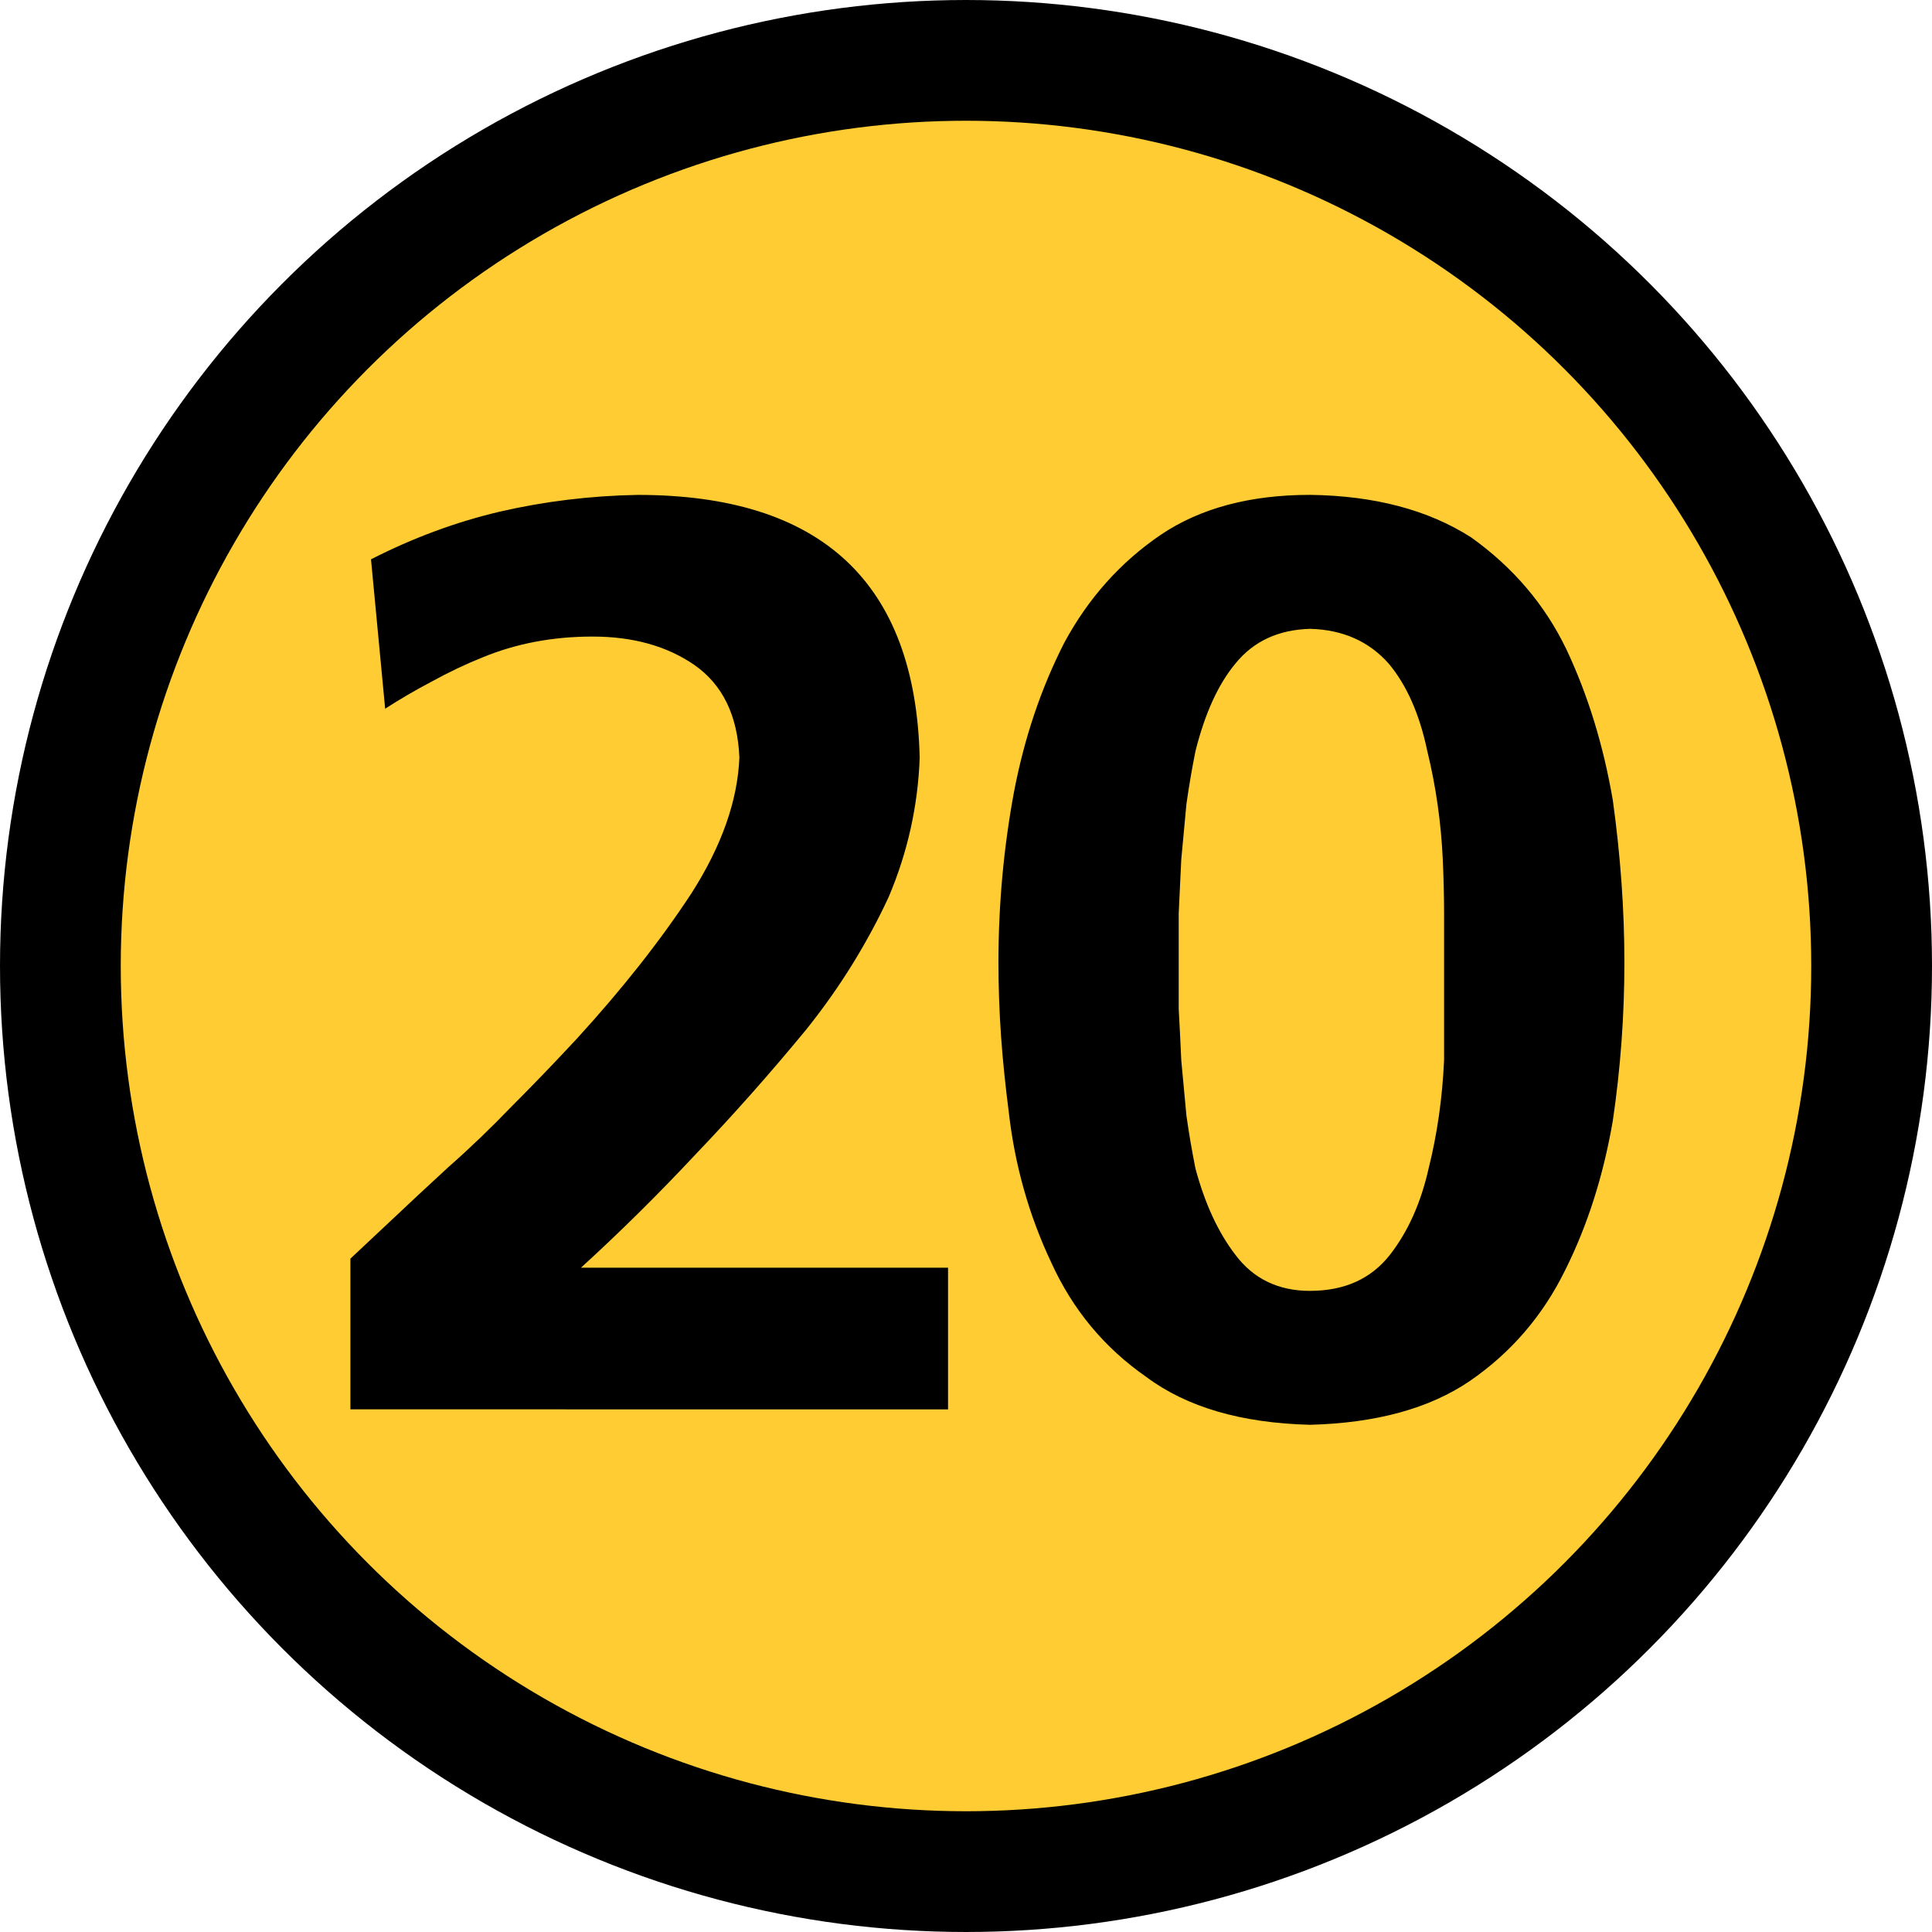 <?xml version="1.0" encoding="UTF-8" standalone="no"?>
<svg
   version="1.1"
   width="64"
   height="64"
   viewBox="-0.5 -0.5 64 64"
   id="svg5"
   xmlns="http://www.w3.org/2000/svg"
   xmlns:svg="http://www.w3.org/2000/svg">
  <defs
     id="defs1" />
  <g
     id="g5"
     transform="translate(-20,-20.5)">
    <g
       data-cell-id="d870Bag8j6acktKz4SQ5-0"
       id="g4">
      <g
         data-cell-id="d870Bag8j6acktKz4SQ5-1"
         id="g3">
        <g
           data-cell-id="6HLlT0bARtGWEDFIak3U-0"
           id="g2">
          <g
             id="g1">
            <circle
               cx="51.5"
               cy="52"
               fill="#ffcc33"
               stroke="#000000"
               stroke-width="4"
               pointer-events="all"
               style="fill:#ffcc33"
               id="ellipse1"
               r="30" />
          </g>
        </g>
      </g>
    </g>
  </g>
  <path
     d="m 11.108,46.186 v -4.992 q 0.597,-0.555 1.365,-1.28 0.811,-0.768 1.877,-1.749 1.067,-0.939 2.091,-2.005 1.067,-1.067 2.176,-2.261 2.261,-2.475 3.797,-4.821 1.493,-2.347 1.579,-4.48 -0.085,-2.091 -1.493,-3.072 -1.365,-0.939 -3.371,-0.939 -1.963,0 -3.627,0.683 -0.853,0.341 -1.707,0.811 -0.811,0.427 -1.536,0.896 l -0.469,-4.949 q 2.091,-1.067 4.267,-1.579 2.219,-0.512 4.565,-0.555 9.131,0 9.344,8.704 -0.085,2.389 -1.024,4.608 -0.512,1.109 -1.195,2.219 -0.683,1.109 -1.536,2.176 -1.792,2.176 -3.669,4.139 -1.835,1.963 -3.797,3.755 h 12.16 v 4.693 z m 31.792,0.512 q -3.413,-0.085 -5.419,-1.579 -2.091,-1.451 -3.157,-3.797 -1.109,-2.347 -1.408,-4.992 -0.171,-1.323 -0.256,-2.517 -0.085,-1.237 -0.085,-2.432 0,-2.859 0.512,-5.632 0.512,-2.688 1.664,-4.949 1.195,-2.219 3.2,-3.584 1.963,-1.323 4.949,-1.323 3.2,0.043 5.333,1.408 2.091,1.493 3.157,3.712 1.067,2.261 1.536,4.992 0.384,2.773 0.384,5.376 0,2.645 -0.384,5.248 -0.469,2.731 -1.579,4.949 -1.109,2.261 -3.157,3.669 -2.005,1.365 -5.291,1.451 z m 0,-4.437 q 1.707,0 2.645,-1.195 0.896,-1.152 1.28,-2.859 0.427,-1.707 0.512,-3.584 V 29.76 q 0,-0.853 -0.043,-1.792 -0.085,-1.835 -0.512,-3.584 -0.384,-1.835 -1.28,-2.901 -0.981,-1.109 -2.603,-1.152 -1.579,0.043 -2.475,1.152 -0.853,1.024 -1.323,2.901 -0.171,0.853 -0.299,1.749 -0.085,0.896 -0.171,1.835 -0.043,0.939 -0.085,1.792 0,0.853 0,1.621 0,0.725 0,1.536 0.043,0.768 0.085,1.707 0.085,0.939 0.171,1.835 0.128,0.896 0.299,1.749 0.469,1.749 1.323,2.859 0.896,1.195 2.475,1.195 z"
     id="text16"
     style="font-weight:bold;font-size:42.667px;line-height:0.8;font-family:'Frutiger LT 65 Bold';-inkscape-font-specification:'Frutiger LT 65 Bold,  Bold';text-align:center;letter-spacing:-2px;text-anchor:middle;stroke-width:2"
     aria-label="20" />
</svg>
